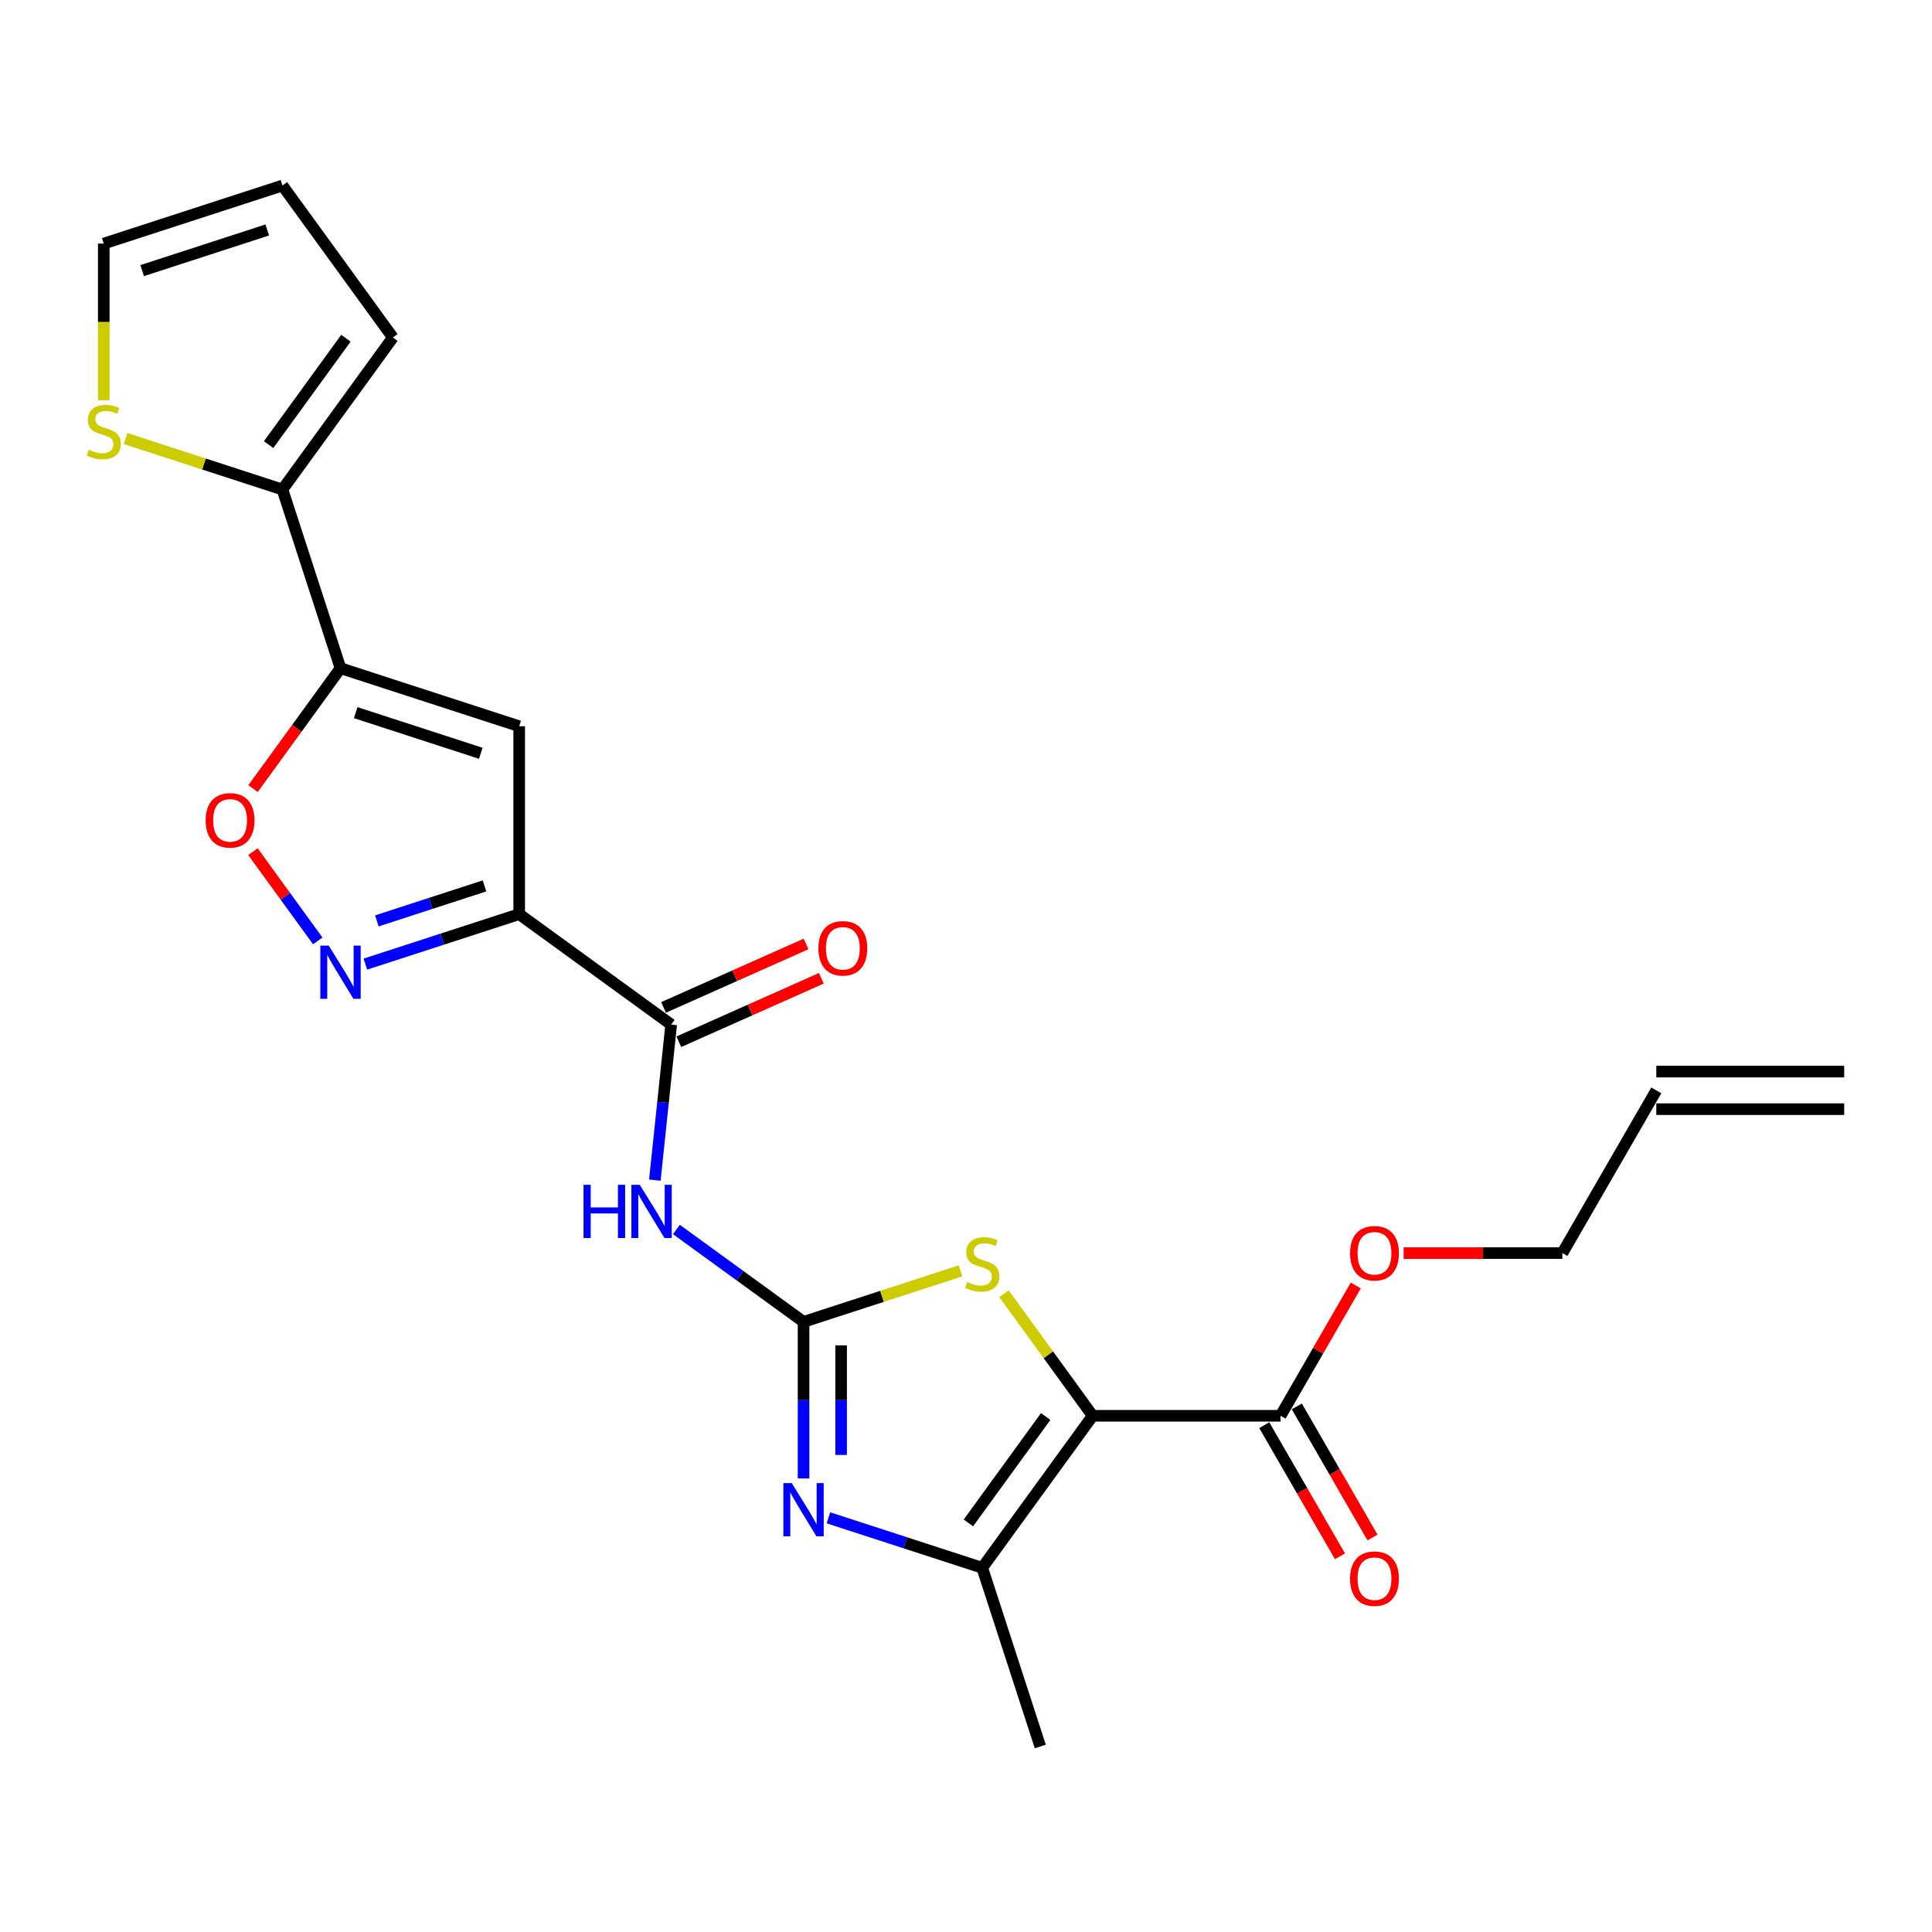 <?xml version='1.0' encoding='iso-8859-1'?>
<svg version='1.1' baseProfile='full'
              xmlns='http://www.w3.org/2000/svg'
                      xmlns:rdkit='http://www.rdkit.org/xml'
                      xmlns:xlink='http://www.w3.org/1999/xlink'
                  xml:space='preserve'
width='1000px' height='1000px' viewBox='0 0 1000 1000'>
<!-- END OF HEADER -->
<rect style='opacity:1.0;fill:#FFFFFF;stroke:none' width='1000' height='1000' x='0' y='0'> </rect>
<path class='bond-3' d='M 565.561,732.813 L 542.612,701.226' style='fill:none;fill-rule:evenodd;stroke:#000000;stroke-width:6px;stroke-linecap:butt;stroke-linejoin:miter;stroke-opacity:1' />
<path class='bond-3' d='M 542.612,701.226 L 519.662,669.639' style='fill:none;fill-rule:evenodd;stroke:#CCCC00;stroke-width:6px;stroke-linecap:butt;stroke-linejoin:miter;stroke-opacity:1' />
<path class='bond-5' d='M 565.561,732.813 L 508.401,811.487' style='fill:none;fill-rule:evenodd;stroke:#000000;stroke-width:6px;stroke-linecap:butt;stroke-linejoin:miter;stroke-opacity:1' />
<path class='bond-5' d='M 541.252,733.182 L 501.24,788.254' style='fill:none;fill-rule:evenodd;stroke:#000000;stroke-width:6px;stroke-linecap:butt;stroke-linejoin:miter;stroke-opacity:1' />
<path class='bond-11' d='M 565.561,732.813 L 662.807,732.813' style='fill:none;fill-rule:evenodd;stroke:#000000;stroke-width:6px;stroke-linecap:butt;stroke-linejoin:miter;stroke-opacity:1' />
<path class='bond-0' d='M 415.915,684.19 L 456.527,670.994' style='fill:none;fill-rule:evenodd;stroke:#000000;stroke-width:6px;stroke-linecap:butt;stroke-linejoin:miter;stroke-opacity:1' />
<path class='bond-0' d='M 456.527,670.994 L 497.14,657.799' style='fill:none;fill-rule:evenodd;stroke:#CCCC00;stroke-width:6px;stroke-linecap:butt;stroke-linejoin:miter;stroke-opacity:1' />
<path class='bond-8' d='M 415.915,684.19 L 383.016,660.288' style='fill:none;fill-rule:evenodd;stroke:#000000;stroke-width:6px;stroke-linecap:butt;stroke-linejoin:miter;stroke-opacity:1' />
<path class='bond-8' d='M 383.016,660.288 L 350.116,636.385' style='fill:none;fill-rule:evenodd;stroke:#0000FF;stroke-width:6px;stroke-linecap:butt;stroke-linejoin:miter;stroke-opacity:1' />
<path class='bond-24' d='M 415.915,684.19 L 415.915,724.713' style='fill:none;fill-rule:evenodd;stroke:#000000;stroke-width:6px;stroke-linecap:butt;stroke-linejoin:miter;stroke-opacity:1' />
<path class='bond-24' d='M 415.915,724.713 L 415.915,765.235' style='fill:none;fill-rule:evenodd;stroke:#0000FF;stroke-width:6px;stroke-linecap:butt;stroke-linejoin:miter;stroke-opacity:1' />
<path class='bond-24' d='M 435.364,696.347 L 435.364,724.713' style='fill:none;fill-rule:evenodd;stroke:#000000;stroke-width:6px;stroke-linecap:butt;stroke-linejoin:miter;stroke-opacity:1' />
<path class='bond-24' d='M 435.364,724.713 L 435.364,753.078' style='fill:none;fill-rule:evenodd;stroke:#0000FF;stroke-width:6px;stroke-linecap:butt;stroke-linejoin:miter;stroke-opacity:1' />
<path class='bond-1' d='M 268.732,473.157 L 347.406,530.317' style='fill:none;fill-rule:evenodd;stroke:#000000;stroke-width:6px;stroke-linecap:butt;stroke-linejoin:miter;stroke-opacity:1' />
<path class='bond-6' d='M 268.732,473.157 L 268.732,375.911' style='fill:none;fill-rule:evenodd;stroke:#000000;stroke-width:6px;stroke-linecap:butt;stroke-linejoin:miter;stroke-opacity:1' />
<path class='bond-7' d='M 268.732,473.157 L 228.927,486.091' style='fill:none;fill-rule:evenodd;stroke:#000000;stroke-width:6px;stroke-linecap:butt;stroke-linejoin:miter;stroke-opacity:1' />
<path class='bond-7' d='M 228.927,486.091 L 189.121,499.024' style='fill:none;fill-rule:evenodd;stroke:#0000FF;stroke-width:6px;stroke-linecap:butt;stroke-linejoin:miter;stroke-opacity:1' />
<path class='bond-7' d='M 250.78,458.54 L 222.916,467.594' style='fill:none;fill-rule:evenodd;stroke:#000000;stroke-width:6px;stroke-linecap:butt;stroke-linejoin:miter;stroke-opacity:1' />
<path class='bond-7' d='M 222.916,467.594 L 195.053,476.647' style='fill:none;fill-rule:evenodd;stroke:#0000FF;stroke-width:6px;stroke-linecap:butt;stroke-linejoin:miter;stroke-opacity:1' />
<path class='bond-2' d='M 428.79,785.62 L 468.596,798.553' style='fill:none;fill-rule:evenodd;stroke:#0000FF;stroke-width:6px;stroke-linecap:butt;stroke-linejoin:miter;stroke-opacity:1' />
<path class='bond-2' d='M 468.596,798.553 L 508.401,811.487' style='fill:none;fill-rule:evenodd;stroke:#000000;stroke-width:6px;stroke-linecap:butt;stroke-linejoin:miter;stroke-opacity:1' />
<path class='bond-4' d='M 176.246,345.86 L 268.732,375.911' style='fill:none;fill-rule:evenodd;stroke:#000000;stroke-width:6px;stroke-linecap:butt;stroke-linejoin:miter;stroke-opacity:1' />
<path class='bond-4' d='M 184.108,368.865 L 248.849,389.901' style='fill:none;fill-rule:evenodd;stroke:#000000;stroke-width:6px;stroke-linecap:butt;stroke-linejoin:miter;stroke-opacity:1' />
<path class='bond-12' d='M 176.246,345.86 L 146.195,253.374' style='fill:none;fill-rule:evenodd;stroke:#000000;stroke-width:6px;stroke-linecap:butt;stroke-linejoin:miter;stroke-opacity:1' />
<path class='bond-25' d='M 176.246,345.86 L 153.608,377.019' style='fill:none;fill-rule:evenodd;stroke:#000000;stroke-width:6px;stroke-linecap:butt;stroke-linejoin:miter;stroke-opacity:1' />
<path class='bond-25' d='M 153.608,377.019 L 130.97,408.177' style='fill:none;fill-rule:evenodd;stroke:#FF0000;stroke-width:6px;stroke-linecap:butt;stroke-linejoin:miter;stroke-opacity:1' />
<path class='bond-22' d='M 508.401,811.487 L 538.452,903.974' style='fill:none;fill-rule:evenodd;stroke:#000000;stroke-width:6px;stroke-linecap:butt;stroke-linejoin:miter;stroke-opacity:1' />
<path class='bond-10' d='M 164.475,487.007 L 147.696,463.912' style='fill:none;fill-rule:evenodd;stroke:#0000FF;stroke-width:6px;stroke-linecap:butt;stroke-linejoin:miter;stroke-opacity:1' />
<path class='bond-10' d='M 147.696,463.912 L 130.917,440.818' style='fill:none;fill-rule:evenodd;stroke:#FF0000;stroke-width:6px;stroke-linecap:butt;stroke-linejoin:miter;stroke-opacity:1' />
<path class='bond-9' d='M 338.944,610.829 L 343.175,570.573' style='fill:none;fill-rule:evenodd;stroke:#0000FF;stroke-width:6px;stroke-linecap:butt;stroke-linejoin:miter;stroke-opacity:1' />
<path class='bond-9' d='M 343.175,570.573 L 347.406,530.317' style='fill:none;fill-rule:evenodd;stroke:#000000;stroke-width:6px;stroke-linecap:butt;stroke-linejoin:miter;stroke-opacity:1' />
<path class='bond-14' d='M 351.361,539.201 L 388.244,522.78' style='fill:none;fill-rule:evenodd;stroke:#000000;stroke-width:6px;stroke-linecap:butt;stroke-linejoin:miter;stroke-opacity:1' />
<path class='bond-14' d='M 388.244,522.78 L 425.127,506.358' style='fill:none;fill-rule:evenodd;stroke:#FF0000;stroke-width:6px;stroke-linecap:butt;stroke-linejoin:miter;stroke-opacity:1' />
<path class='bond-14' d='M 343.451,521.433 L 380.333,505.012' style='fill:none;fill-rule:evenodd;stroke:#000000;stroke-width:6px;stroke-linecap:butt;stroke-linejoin:miter;stroke-opacity:1' />
<path class='bond-14' d='M 380.333,505.012 L 417.216,488.591' style='fill:none;fill-rule:evenodd;stroke:#FF0000;stroke-width:6px;stroke-linecap:butt;stroke-linejoin:miter;stroke-opacity:1' />
<path class='bond-17' d='M 654.385,737.676 L 673.975,771.606' style='fill:none;fill-rule:evenodd;stroke:#000000;stroke-width:6px;stroke-linecap:butt;stroke-linejoin:miter;stroke-opacity:1' />
<path class='bond-17' d='M 673.975,771.606 L 693.565,805.536' style='fill:none;fill-rule:evenodd;stroke:#FF0000;stroke-width:6px;stroke-linecap:butt;stroke-linejoin:miter;stroke-opacity:1' />
<path class='bond-17' d='M 671.229,727.951 L 690.819,761.881' style='fill:none;fill-rule:evenodd;stroke:#000000;stroke-width:6px;stroke-linecap:butt;stroke-linejoin:miter;stroke-opacity:1' />
<path class='bond-17' d='M 690.819,761.881 L 710.408,795.812' style='fill:none;fill-rule:evenodd;stroke:#FF0000;stroke-width:6px;stroke-linecap:butt;stroke-linejoin:miter;stroke-opacity:1' />
<path class='bond-21' d='M 662.807,732.813 L 682.273,699.097' style='fill:none;fill-rule:evenodd;stroke:#000000;stroke-width:6px;stroke-linecap:butt;stroke-linejoin:miter;stroke-opacity:1' />
<path class='bond-21' d='M 682.273,699.097 L 701.74,665.38' style='fill:none;fill-rule:evenodd;stroke:#FF0000;stroke-width:6px;stroke-linecap:butt;stroke-linejoin:miter;stroke-opacity:1' />
<path class='bond-13' d='M 146.195,253.374 L 105.582,240.178' style='fill:none;fill-rule:evenodd;stroke:#000000;stroke-width:6px;stroke-linecap:butt;stroke-linejoin:miter;stroke-opacity:1' />
<path class='bond-13' d='M 105.582,240.178 L 64.969,226.982' style='fill:none;fill-rule:evenodd;stroke:#CCCC00;stroke-width:6px;stroke-linecap:butt;stroke-linejoin:miter;stroke-opacity:1' />
<path class='bond-15' d='M 146.195,253.374 L 203.355,174.7' style='fill:none;fill-rule:evenodd;stroke:#000000;stroke-width:6px;stroke-linecap:butt;stroke-linejoin:miter;stroke-opacity:1' />
<path class='bond-15' d='M 139.034,230.141 L 179.046,175.069' style='fill:none;fill-rule:evenodd;stroke:#000000;stroke-width:6px;stroke-linecap:butt;stroke-linejoin:miter;stroke-opacity:1' />
<path class='bond-16' d='M 53.708,207.161 L 53.708,166.619' style='fill:none;fill-rule:evenodd;stroke:#CCCC00;stroke-width:6px;stroke-linecap:butt;stroke-linejoin:miter;stroke-opacity:1' />
<path class='bond-16' d='M 53.708,166.619 L 53.708,126.077' style='fill:none;fill-rule:evenodd;stroke:#000000;stroke-width:6px;stroke-linecap:butt;stroke-linejoin:miter;stroke-opacity:1' />
<path class='bond-18' d='M 203.355,174.7 L 146.195,96.026' style='fill:none;fill-rule:evenodd;stroke:#000000;stroke-width:6px;stroke-linecap:butt;stroke-linejoin:miter;stroke-opacity:1' />
<path class='bond-26' d='M 53.708,126.077 L 146.195,96.026' style='fill:none;fill-rule:evenodd;stroke:#000000;stroke-width:6px;stroke-linecap:butt;stroke-linejoin:miter;stroke-opacity:1' />
<path class='bond-26' d='M 73.591,140.067 L 138.332,119.031' style='fill:none;fill-rule:evenodd;stroke:#000000;stroke-width:6px;stroke-linecap:butt;stroke-linejoin:miter;stroke-opacity:1' />
<path class='bond-19' d='M 857.299,564.378 L 808.676,648.596' style='fill:none;fill-rule:evenodd;stroke:#000000;stroke-width:6px;stroke-linecap:butt;stroke-linejoin:miter;stroke-opacity:1' />
<path class='bond-20' d='M 857.299,574.103 L 954.545,574.103' style='fill:none;fill-rule:evenodd;stroke:#000000;stroke-width:6px;stroke-linecap:butt;stroke-linejoin:miter;stroke-opacity:1' />
<path class='bond-20' d='M 857.299,554.654 L 954.545,554.654' style='fill:none;fill-rule:evenodd;stroke:#000000;stroke-width:6px;stroke-linecap:butt;stroke-linejoin:miter;stroke-opacity:1' />
<path class='bond-23' d='M 726.503,648.596 L 767.59,648.596' style='fill:none;fill-rule:evenodd;stroke:#FF0000;stroke-width:6px;stroke-linecap:butt;stroke-linejoin:miter;stroke-opacity:1' />
<path class='bond-23' d='M 767.59,648.596 L 808.676,648.596' style='fill:none;fill-rule:evenodd;stroke:#000000;stroke-width:6px;stroke-linecap:butt;stroke-linejoin:miter;stroke-opacity:1' />
<path  class='atom-3' d='M 409.827 767.666
L 418.852 782.253
Q 419.746 783.692, 421.185 786.299
Q 422.625 788.905, 422.702 789.06
L 422.702 767.666
L 426.359 767.666
L 426.359 795.206
L 422.586 795.206
L 412.9 779.258
Q 411.772 777.391, 410.566 775.252
Q 409.399 773.112, 409.049 772.451
L 409.049 795.206
L 405.47 795.206
L 405.47 767.666
L 409.827 767.666
' fill='#0000FF'/>
<path  class='atom-4' d='M 500.622 663.592
Q 500.933 663.709, 502.216 664.253
Q 503.5 664.798, 504.9 665.148
Q 506.34 665.459, 507.74 665.459
Q 510.346 665.459, 511.863 664.214
Q 513.38 662.931, 513.38 660.713
Q 513.38 659.196, 512.602 658.263
Q 511.863 657.329, 510.696 656.824
Q 509.529 656.318, 507.584 655.734
Q 505.134 654.995, 503.656 654.295
Q 502.216 653.595, 501.166 652.117
Q 500.155 650.639, 500.155 648.149
Q 500.155 644.687, 502.489 642.548
Q 504.861 640.408, 509.529 640.408
Q 512.719 640.408, 516.337 641.925
L 515.442 644.921
Q 512.135 643.559, 509.646 643.559
Q 506.962 643.559, 505.484 644.687
Q 504.006 645.776, 504.045 647.682
Q 504.045 649.161, 504.784 650.055
Q 505.562 650.95, 506.651 651.456
Q 507.779 651.961, 509.646 652.545
Q 512.135 653.323, 513.614 654.101
Q 515.092 654.879, 516.142 656.473
Q 517.231 658.029, 517.231 660.713
Q 517.231 664.525, 514.664 666.587
Q 512.135 668.61, 507.896 668.61
Q 505.445 668.61, 503.578 668.065
Q 501.75 667.56, 499.571 666.665
L 500.622 663.592
' fill='#CCCC00'/>
<path  class='atom-8' d='M 170.158 489.438
L 179.182 504.025
Q 180.077 505.464, 181.516 508.07
Q 182.956 510.676, 183.033 510.832
L 183.033 489.438
L 186.69 489.438
L 186.69 516.978
L 182.917 516.978
L 173.231 501.03
Q 172.103 499.162, 170.897 497.023
Q 169.73 494.884, 169.38 494.222
L 169.38 516.978
L 165.801 516.978
L 165.801 489.438
L 170.158 489.438
' fill='#0000FF'/>
<path  class='atom-9' d='M 302.018 613.26
L 305.753 613.26
L 305.753 624.969
L 319.834 624.969
L 319.834 613.26
L 323.568 613.26
L 323.568 640.8
L 319.834 640.8
L 319.834 628.081
L 305.753 628.081
L 305.753 640.8
L 302.018 640.8
L 302.018 613.26
' fill='#0000FF'/>
<path  class='atom-9' d='M 331.153 613.26
L 340.178 627.847
Q 341.072 629.287, 342.512 631.893
Q 343.951 634.499, 344.029 634.655
L 344.029 613.26
L 347.685 613.26
L 347.685 640.8
L 343.912 640.8
L 334.226 624.852
Q 333.098 622.985, 331.892 620.846
Q 330.725 618.706, 330.375 618.045
L 330.375 640.8
L 326.797 640.8
L 326.797 613.26
L 331.153 613.26
' fill='#0000FF'/>
<path  class='atom-11' d='M 106.444 424.612
Q 106.444 417.999, 109.711 414.304
Q 112.979 410.609, 119.086 410.609
Q 125.193 410.609, 128.46 414.304
Q 131.728 417.999, 131.728 424.612
Q 131.728 431.303, 128.421 435.115
Q 125.115 438.888, 119.086 438.888
Q 113.018 438.888, 109.711 435.115
Q 106.444 431.341, 106.444 424.612
M 119.086 435.776
Q 123.287 435.776, 125.543 432.975
Q 127.838 430.136, 127.838 424.612
Q 127.838 419.205, 125.543 416.482
Q 123.287 413.72, 119.086 413.72
Q 114.885 413.72, 112.59 416.443
Q 110.334 419.166, 110.334 424.612
Q 110.334 430.174, 112.59 432.975
Q 114.885 435.776, 119.086 435.776
' fill='#FF0000'/>
<path  class='atom-14' d='M 45.929 232.776
Q 46.24 232.892, 47.524 233.437
Q 48.807 233.981, 50.208 234.331
Q 51.647 234.643, 53.047 234.643
Q 55.653 234.643, 57.17 233.398
Q 58.687 232.114, 58.687 229.897
Q 58.687 228.38, 57.909 227.446
Q 57.17 226.513, 56.003 226.007
Q 54.837 225.502, 52.892 224.918
Q 50.441 224.179, 48.963 223.479
Q 47.524 222.779, 46.473 221.3
Q 45.462 219.822, 45.462 217.333
Q 45.462 213.871, 47.796 211.731
Q 50.169 209.592, 54.837 209.592
Q 58.026 209.592, 61.644 211.109
L 60.749 214.104
Q 57.443 212.743, 54.953 212.743
Q 52.269 212.743, 50.791 213.871
Q 49.313 214.96, 49.352 216.866
Q 49.352 218.344, 50.091 219.239
Q 50.869 220.134, 51.958 220.639
Q 53.086 221.145, 54.953 221.728
Q 57.443 222.506, 58.921 223.284
Q 60.399 224.062, 61.449 225.657
Q 62.538 227.213, 62.538 229.897
Q 62.538 233.709, 59.971 235.771
Q 57.443 237.793, 53.203 237.793
Q 50.752 237.793, 48.885 237.249
Q 47.057 236.743, 44.879 235.849
L 45.929 232.776
' fill='#CCCC00'/>
<path  class='atom-15' d='M 423.603 490.841
Q 423.603 484.229, 426.87 480.533
Q 430.138 476.838, 436.245 476.838
Q 442.352 476.838, 445.619 480.533
Q 448.887 484.229, 448.887 490.841
Q 448.887 497.532, 445.58 501.344
Q 442.274 505.117, 436.245 505.117
Q 430.177 505.117, 426.87 501.344
Q 423.603 497.571, 423.603 490.841
M 436.245 502.005
Q 440.446 502.005, 442.702 499.204
Q 444.997 496.365, 444.997 490.841
Q 444.997 485.434, 442.702 482.712
Q 440.446 479.95, 436.245 479.95
Q 432.044 479.95, 429.749 482.673
Q 427.493 485.396, 427.493 490.841
Q 427.493 496.404, 429.749 499.204
Q 432.044 502.005, 436.245 502.005
' fill='#FF0000'/>
<path  class='atom-18' d='M 698.788 817.109
Q 698.788 810.496, 702.056 806.801
Q 705.323 803.105, 711.43 803.105
Q 717.537 803.105, 720.805 806.801
Q 724.072 810.496, 724.072 817.109
Q 724.072 823.799, 720.766 827.611
Q 717.459 831.384, 711.43 831.384
Q 705.362 831.384, 702.056 827.611
Q 698.788 823.838, 698.788 817.109
M 711.43 828.273
Q 715.631 828.273, 717.887 825.472
Q 720.182 822.632, 720.182 817.109
Q 720.182 811.702, 717.887 808.979
Q 715.631 806.217, 711.43 806.217
Q 707.229 806.217, 704.934 808.94
Q 702.678 811.663, 702.678 817.109
Q 702.678 822.671, 704.934 825.472
Q 707.229 828.273, 711.43 828.273
' fill='#FF0000'/>
<path  class='atom-22' d='M 698.788 648.674
Q 698.788 642.061, 702.056 638.365
Q 705.323 634.67, 711.43 634.67
Q 717.537 634.67, 720.805 638.365
Q 724.072 642.061, 724.072 648.674
Q 724.072 655.364, 720.766 659.176
Q 717.459 662.949, 711.43 662.949
Q 705.362 662.949, 702.056 659.176
Q 698.788 655.403, 698.788 648.674
M 711.43 659.837
Q 715.631 659.837, 717.887 657.037
Q 720.182 654.197, 720.182 648.674
Q 720.182 643.267, 717.887 640.544
Q 715.631 637.782, 711.43 637.782
Q 707.229 637.782, 704.934 640.505
Q 702.678 643.228, 702.678 648.674
Q 702.678 654.236, 704.934 657.037
Q 707.229 659.837, 711.43 659.837
' fill='#FF0000'/>
</svg>
